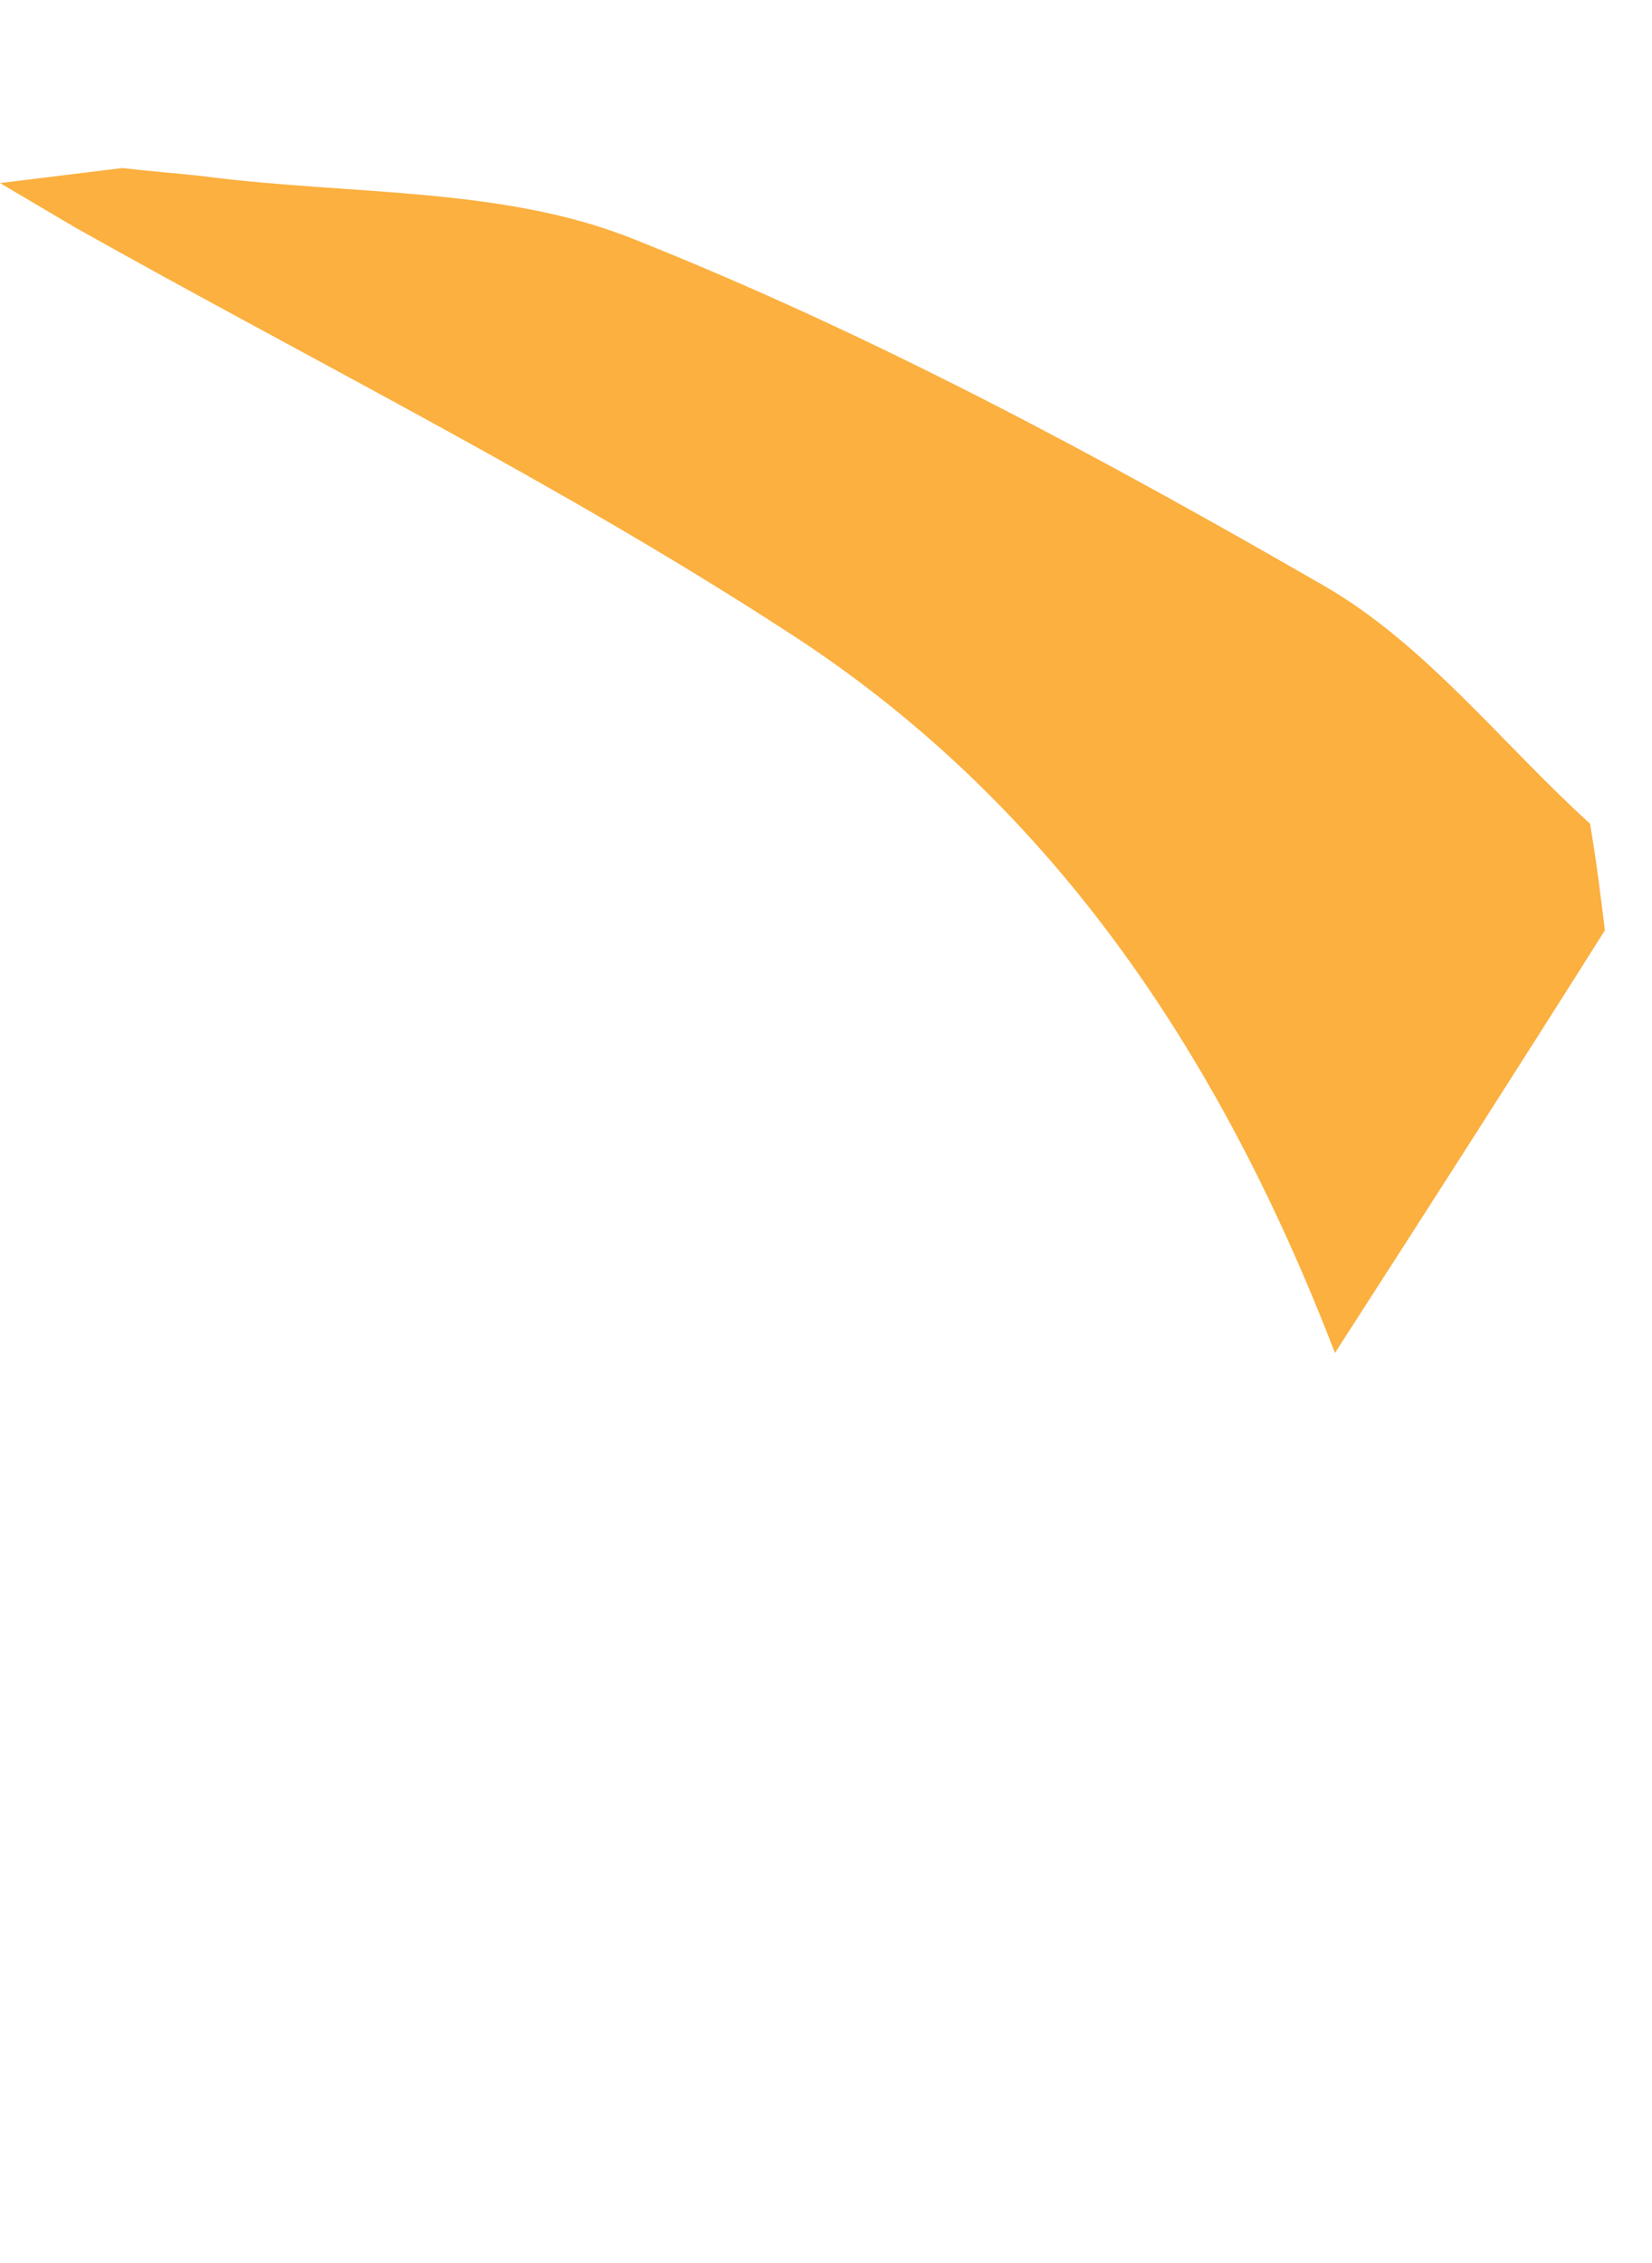 <svg xmlns="http://www.w3.org/2000/svg" viewBox="0 0 269.963 369.727">
  <defs>
    <style>
      .cls-1 {
        fill: #fbb03f;
      }

      .cls-2 {
        fill: rgba(103,32,32,0);
      }
    </style>
  </defs>
  <g id="logoTop" transform="translate(-1563.891 -1443.274)">
    <path id="Pfad_27" data-name="Pfad 27" class="cls-1" d="M245.431,153.141c-16.727,20.477-33.455,40.665-52.2,63.16-12.978-51.912-35.762-95.749-74.7-128.05C84.5,59.7,47.3,35.185,11.247,8.652L0,0H20.188C24.8,1.154,29.417,2.019,34.032,3.172c22.784,5.768,47.587,7.5,67.486,18.458,36.916,20.188,71.525,44.7,105.268,70.082,15.285,11.536,25.668,29.129,38.357,43.837C245.431,141.6,245.431,147.373,245.431,153.141Z" transform="translate(1563.891 1473.185) rotate(-7)"/>
    <path id="Pfad_28" data-name="Pfad 28" class="cls-2" d="M0,177.944C53.643,115.937,103.537,58.257,154.008,0c12.113,20.477,21.631,43.549,25.668,68.64.577,4.038-1.731,9.517-4.326,12.69q-44.558,51.912-89.982,102.959c-3.173,3.461-9.229,6.921-13.267,6.345C49.029,187.173,25.957,182.847,0,177.944Z" transform="translate(1584.973 1623.725) rotate(-7)"/>
  </g>
</svg>
